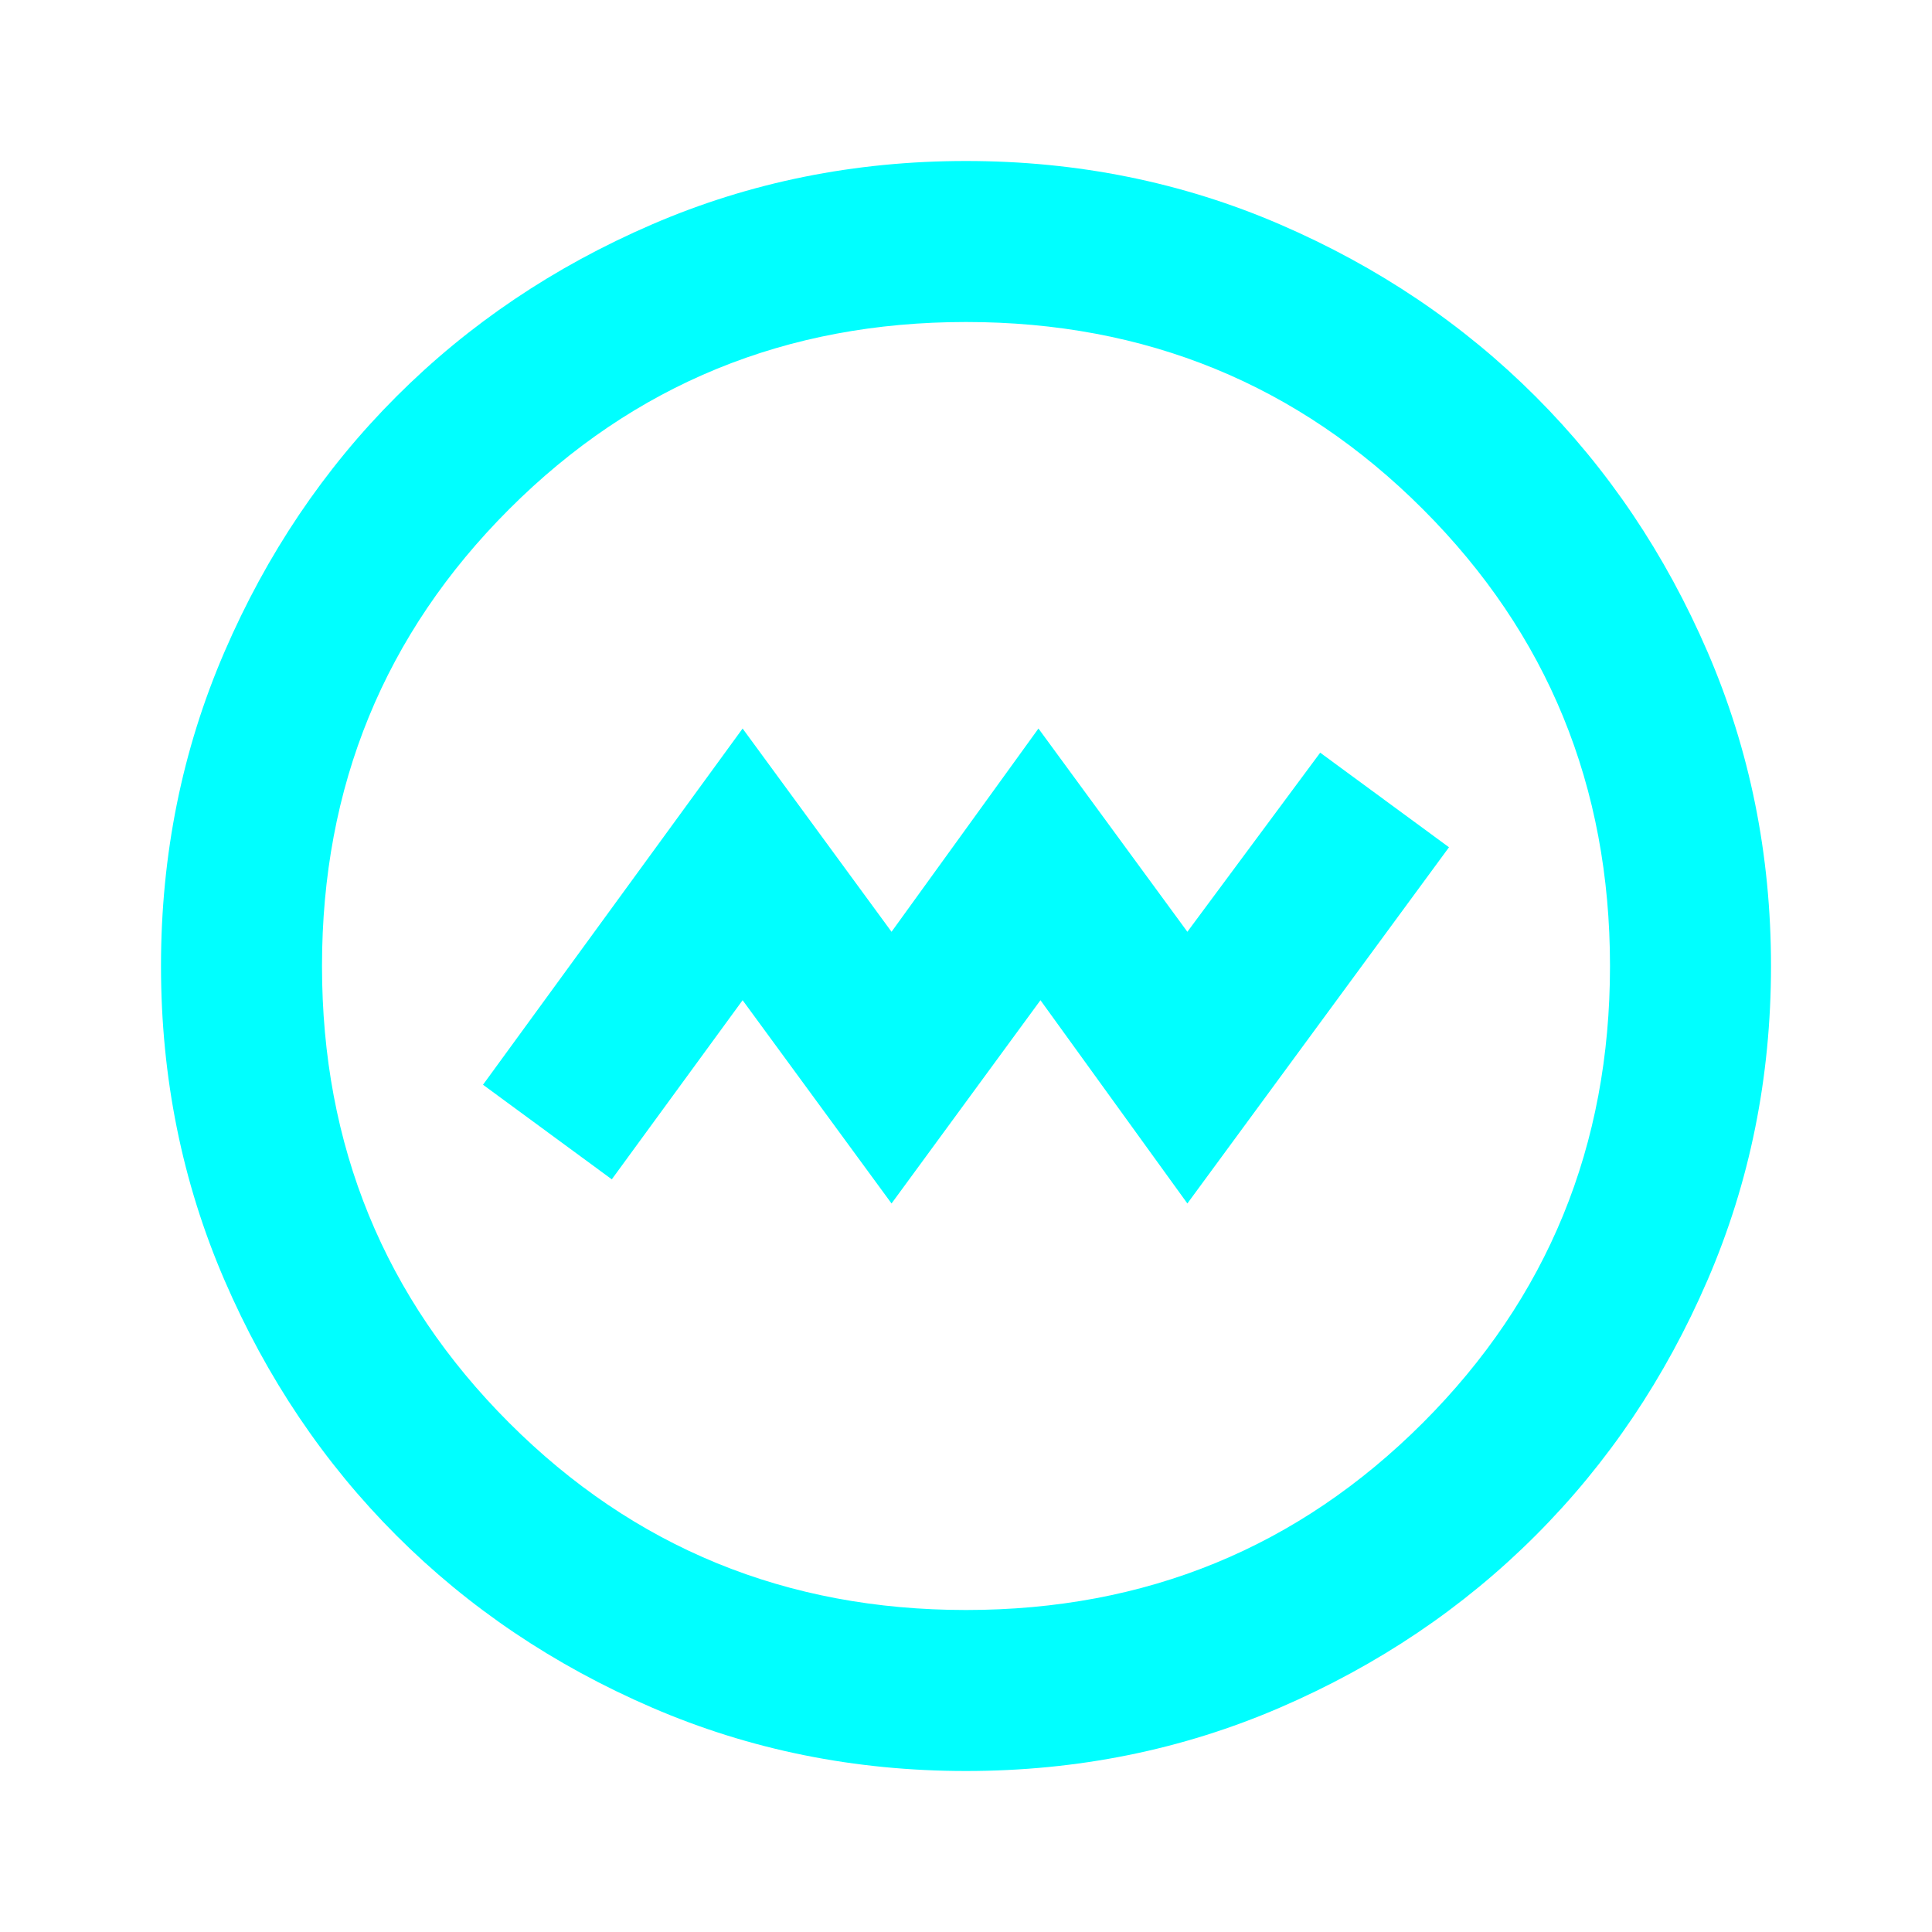 <svg xmlns="http://www.w3.org/2000/svg" height="24px" viewBox="0 -960 960 960" width="24px" fill="#00FFFF"><path d="m443-362 74-101 73 101 130-177-64-47-66 89-74-101-73 101-74-101-129 177 64 47 65-89 74 101Zm37 282q-83 0-156-31.5T197-197q-54-54-85.5-127T80-480q0-83 31.5-156T197-763q54-54 127-85.5T480-880q83 0 156 31.5T763-763q54 54 85.5 127T880-480q0 83-31.5 156T763-197q-54 54-127 85.5T480-80Zm0-80q134 0 227-93t93-227q0-134-93-227t-227-93q-134 0-227 93t-93 227q0 134 93 227t227 93Zm0-320Z"></path></svg>